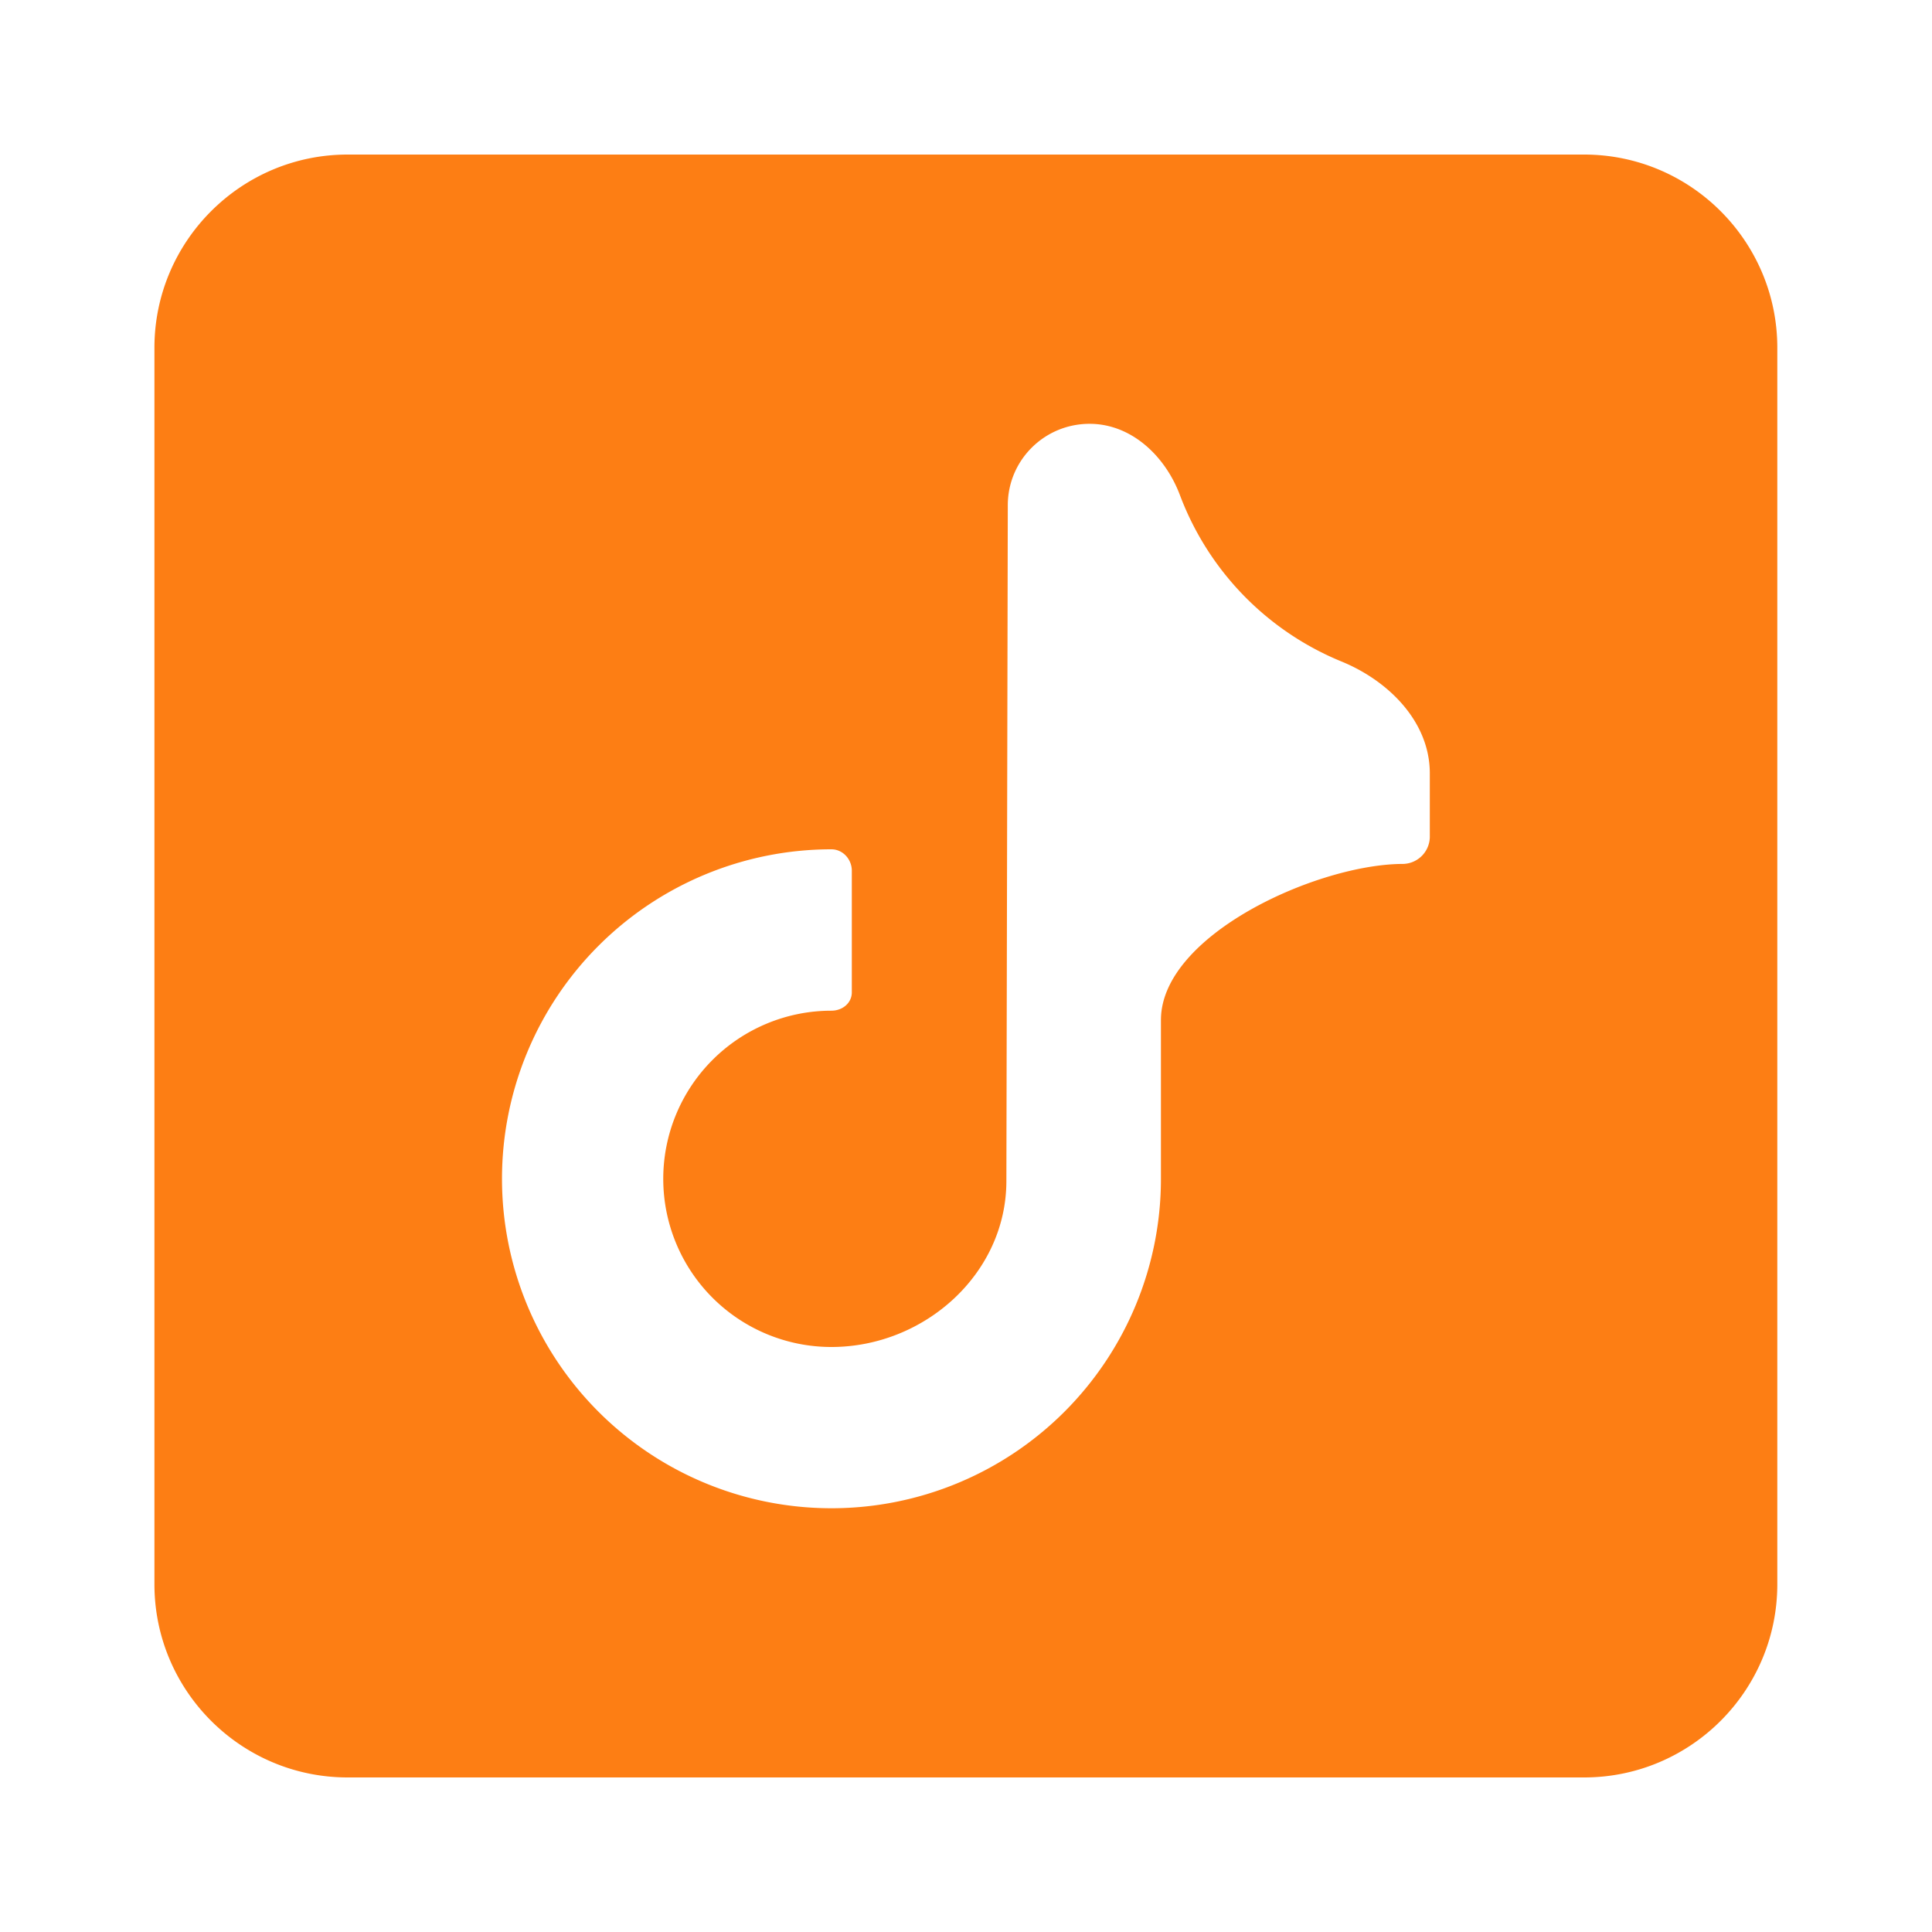 <svg width="30" height="30" viewBox="0 0 30 30" fill="none" xmlns="http://www.w3.org/2000/svg"><path d="M24.598 2.4h-19.2c-1.654 0-3 1.346-3 3v19.2c0 1.655 1.346 3 3 3h19.2c1.655 0 3-1.345 3-3V5.4c0-1.654-1.345-3-3-3Zm-2.396 10.58a.425.425 0 0 1-.414.435c-1.324 0-3.761 1.1-3.761 2.424v2.466a5.116 5.116 0 1 1-5.117-5.117c.178 0 .317.155.317.333v1.887c0 .169-.147.286-.317.286a2.61 2.61 0 1 0 0 5.222c1.443 0 2.717-1.136 2.717-2.578l.022-10.495c.002-.7.57-1.262 1.27-1.262.65 0 1.176.501 1.404 1.11a4.504 4.504 0 0 0 2.506 2.58c.738.302 1.373.94 1.373 1.737v.972Z" fill="#FD7E14"/></svg>